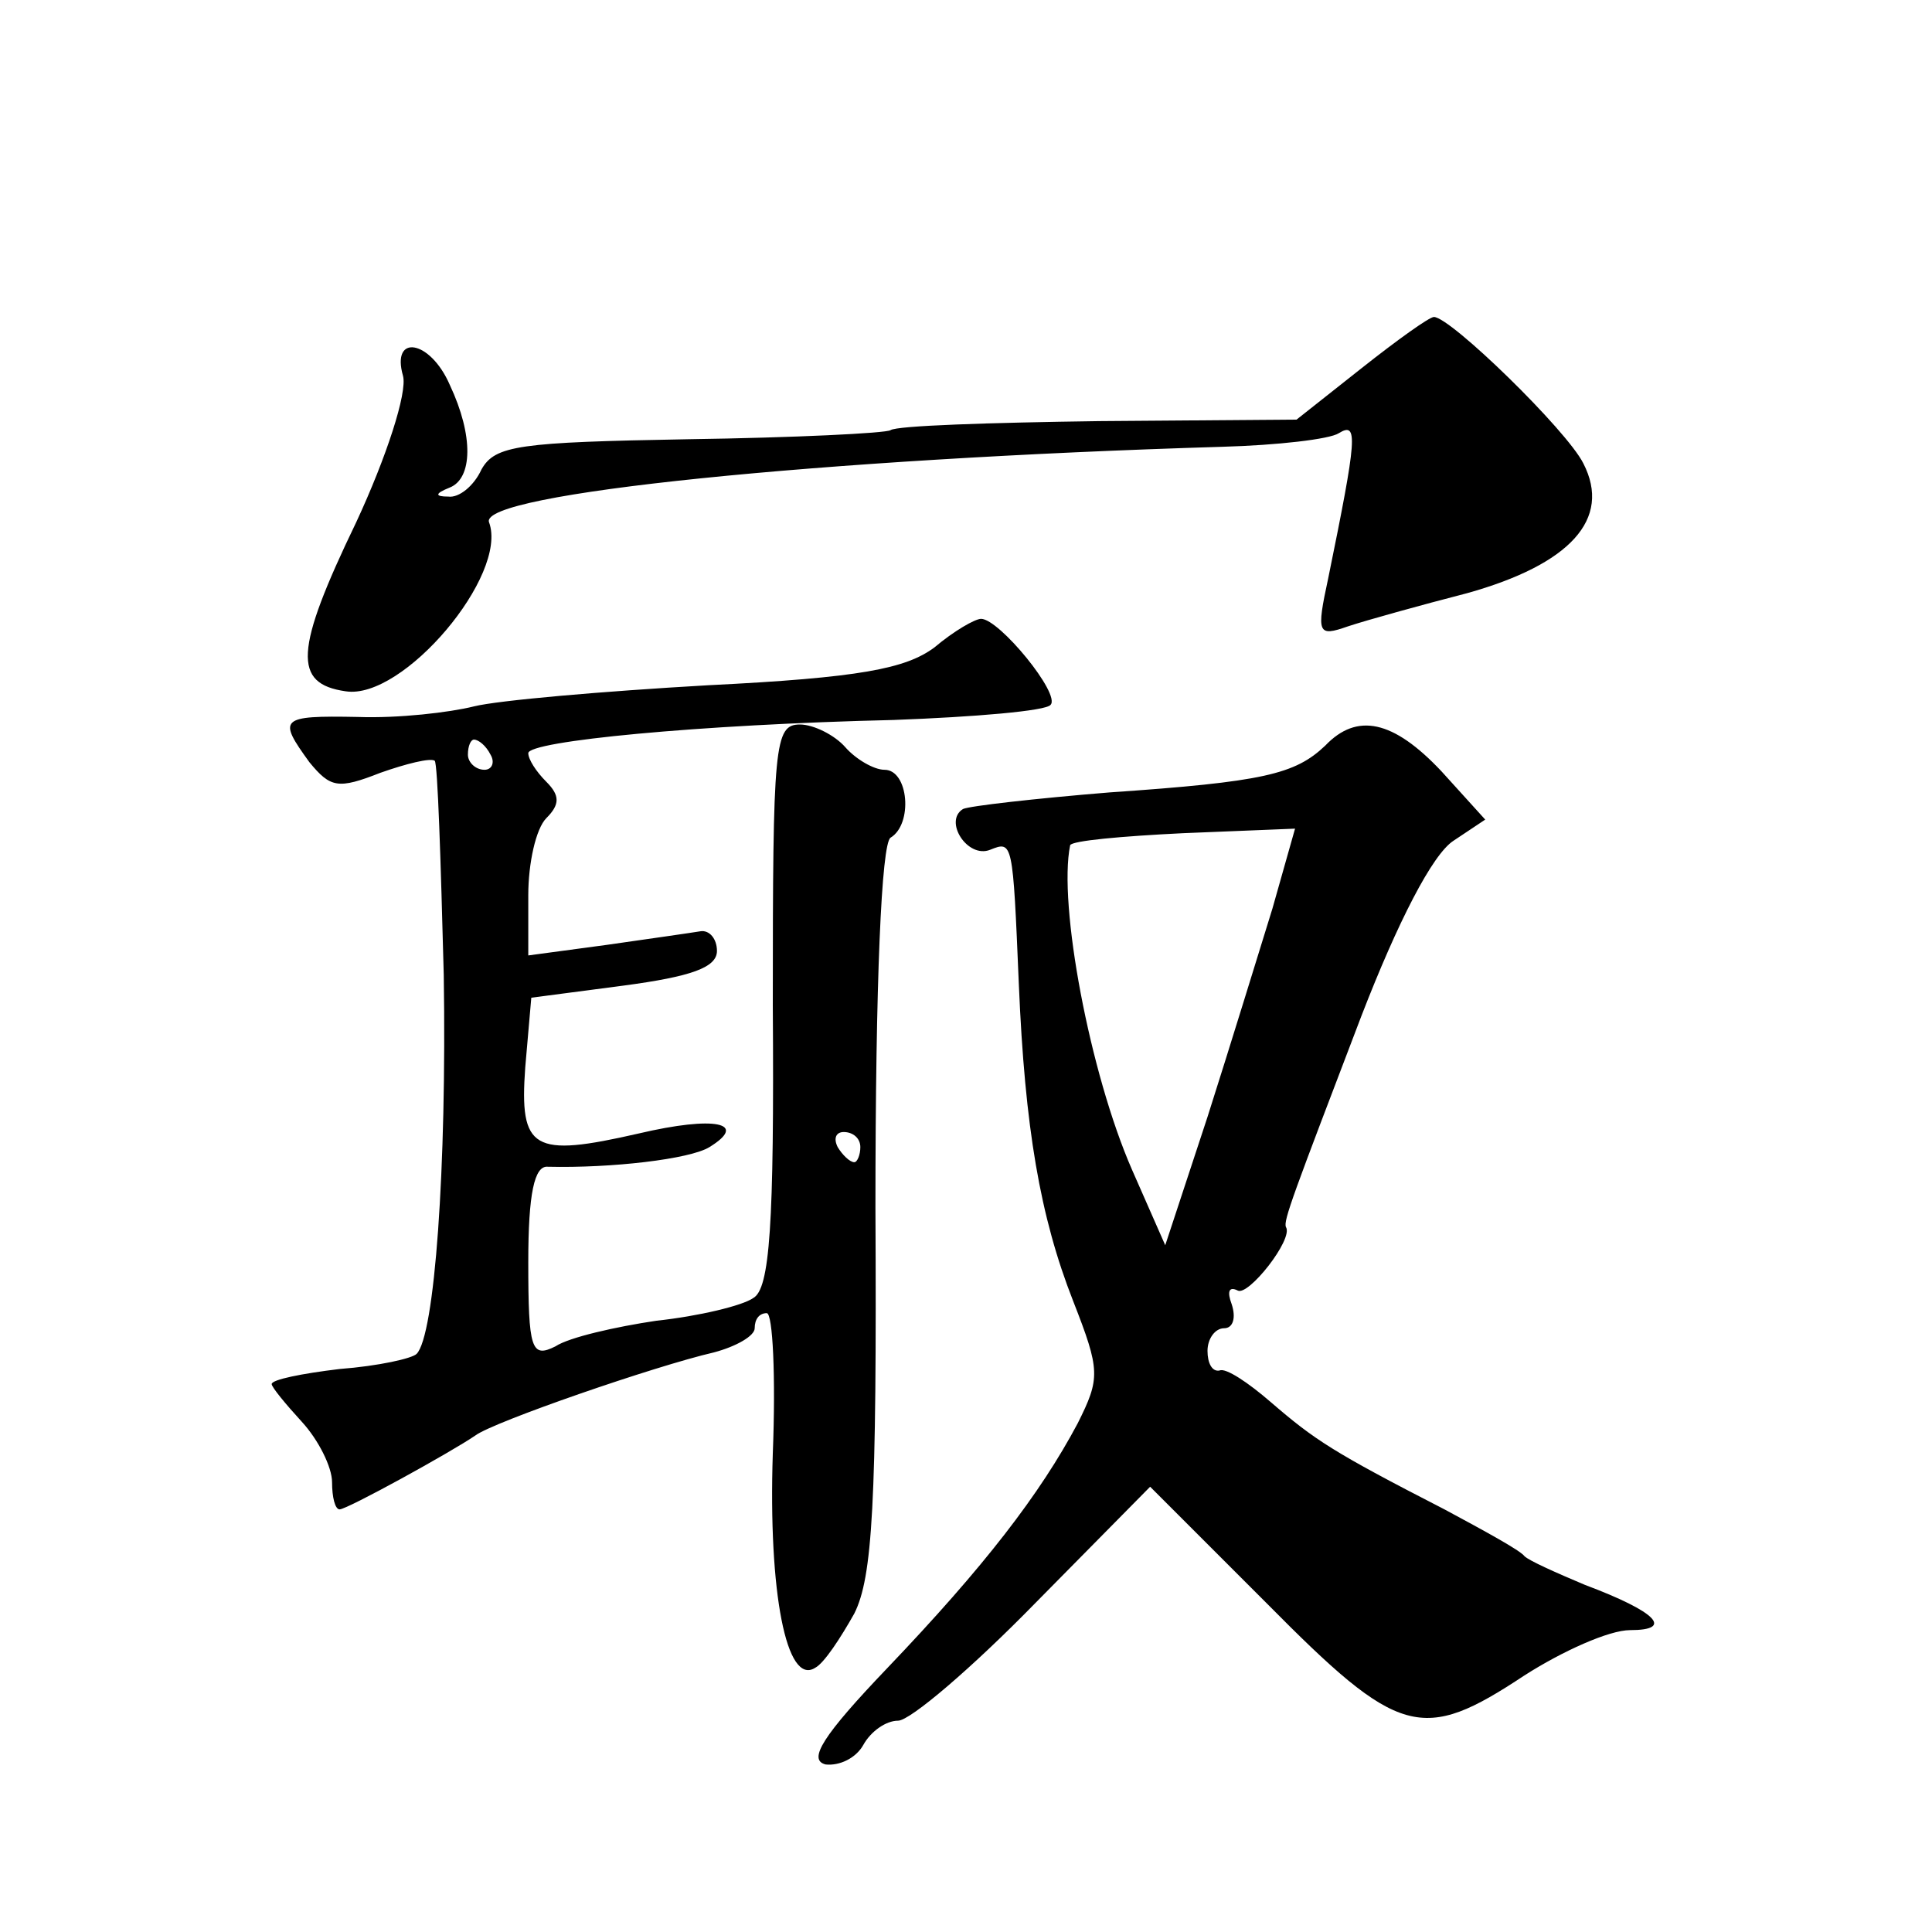 <?xml version="1.0" standalone="no"?>
<!DOCTYPE svg PUBLIC "-//W3C//DTD SVG 20010904//EN"
 "http://www.w3.org/TR/2001/REC-SVG-20010904/DTD/svg10.dtd">
<svg version="1.0" xmlns="http://www.w3.org/2000/svg"
 width="128pt" height="128pt" viewBox="0 0 128 128"
 preserveAspectRatio="xMidYMid meet">
<g transform="translate(0,128) scale(0.1,-0.1)"
fill="#0" stroke="none">
<path d="M902 1036 l-43 -34 -131 -1 c-72 -1 -134 -3 -138 -6 -3 -2 -64 -5 -134
-6 -112 -2 -128 -4 -137 -20 -5 -11 -15 -19 -22 -18 -9 0 -9 2 1 6 15 6 16 34 0
68 -13 30 -39 34 -31 6 3 -11 -11 -54 -31 -97 -41 -85 -42 -107 -7 -112 38 -6 108
77 95 112 -7 19 220 42 486 50 36 1 71 5 77 9 13 8 12 -3 -7 -96 -8 -37 -7 -39
13 -32 12 4 48 14 79 22 68 19 96 49 77 86 -11 22 -88 97 -99 97 -3 0 -24 -15 -48
-34z M619 851 c-19 -14 -49 -20 -150 -25 -70 -4 -139 -10 -155 -14 -16 -4 -50 -8
-77 -7 -52 1 -53 -1 -32 -30 14 -17 19 -18 47 -7 17 6 33 10 36 8 2 -2 4 -66 6
-142 2 -128 -6 -239 -18 -251 -3 -3 -25 -8 -51 -10 -25 -3 -45 -7 -45 -10 0 -2
9 -13 20 -25 11 -12 20 -30 20 -40 0 -10 2 -18 5 -18 5 0 74 38 90 49 12 9 119
46 158 55 15 4 27 11 27 16 0 6 3 10 8 10 4 0 6 -42 4 -93 -3 -92 9 -154 28 -142
6 3 17 20 26 36 12 24 15 72 14 269 0 150 4 241 10 245 15 9 12 45 -4 45 -7 0 -19
7 -26 15 -7 8 -21 15 -30 15 -17 0 -18 -13 -18 -186 1 -146 -2 -188 -13 -194 -7
-5 -36 -12 -64 -15 -27 -4 -58 -11 -67 -17 -16 -8 -18 -2 -18 56 0 45 4 64 13 63
42 -1 94 5 107 13 26 16 4 21 -47 9 -70 -16 -79 -11 -75 44 l4 46 61 8 c45 6 62
12 62 23 0 8 -5 14 -11 13 -6 -1 -34 -5 -62 -9 l-52 -7 0 40 c0 21 5 44 12 51 9
9 9 15 0 24 -7 7 -12 15 -12 19 0 8 113 19 242 22 54 2 101 6 104 10 7 7 -34 57
-46 57 -4 0 -18 -8 -31 -19z m-294 -71 c3 -5 1 -10 -4 -10 -6 0 -11 5 -11 10 0
6 2 10 4 10 3 0 8 -4 11 -10z m245 -260 c0 -5 -2 -10 -4 -10 -3 0 -8 5 -11 10 -3
6 -1 10 4 10 6 0 11 -4 11 -10z M878 786 c-20 -19 -41 -24 -143 -31 -49 -4 -93
-9 -97 -11 -13 -8 3 -33 18 -27 15 6 15 6 19 -89 4 -95 14 -154 36 -210 18 -46
18 -51 3 -81 -25 -47 -62 -95 -126 -162 -43 -45 -53 -61 -41 -64 9 -1 20 4 25 13
5 9 15 16 23 16 8 0 49 35 91 78 l76 77 77 -77 c88 -89 103 -93 171 -48 25 16 56
30 70 30 29 0 18 12 -30 30 -19 8 -37 16 -40 19 -3 4 -27 17 -53 31 -74 38 -86
46 -115 71 -15 13 -30 23 -34 21 -5 -1 -8 5 -8 13 0 8 5 15 11 15 6 0 8 7 5 16
-3 8 -2 12 4 9 7 -4 37 34 32 42 -2 4 5 22 50 140 24 62 47 107 61 116 l21 14 -29
32 c-32 34 -56 39 -77 17z m-35 -108 c-9 -29 -28 -91 -43 -138 l-28 -85 -22 50
c-28 64 -49 176 -41 215 1 3 34 6 75 8 l74 3 -15 -53z"/>
</g>
</svg>

